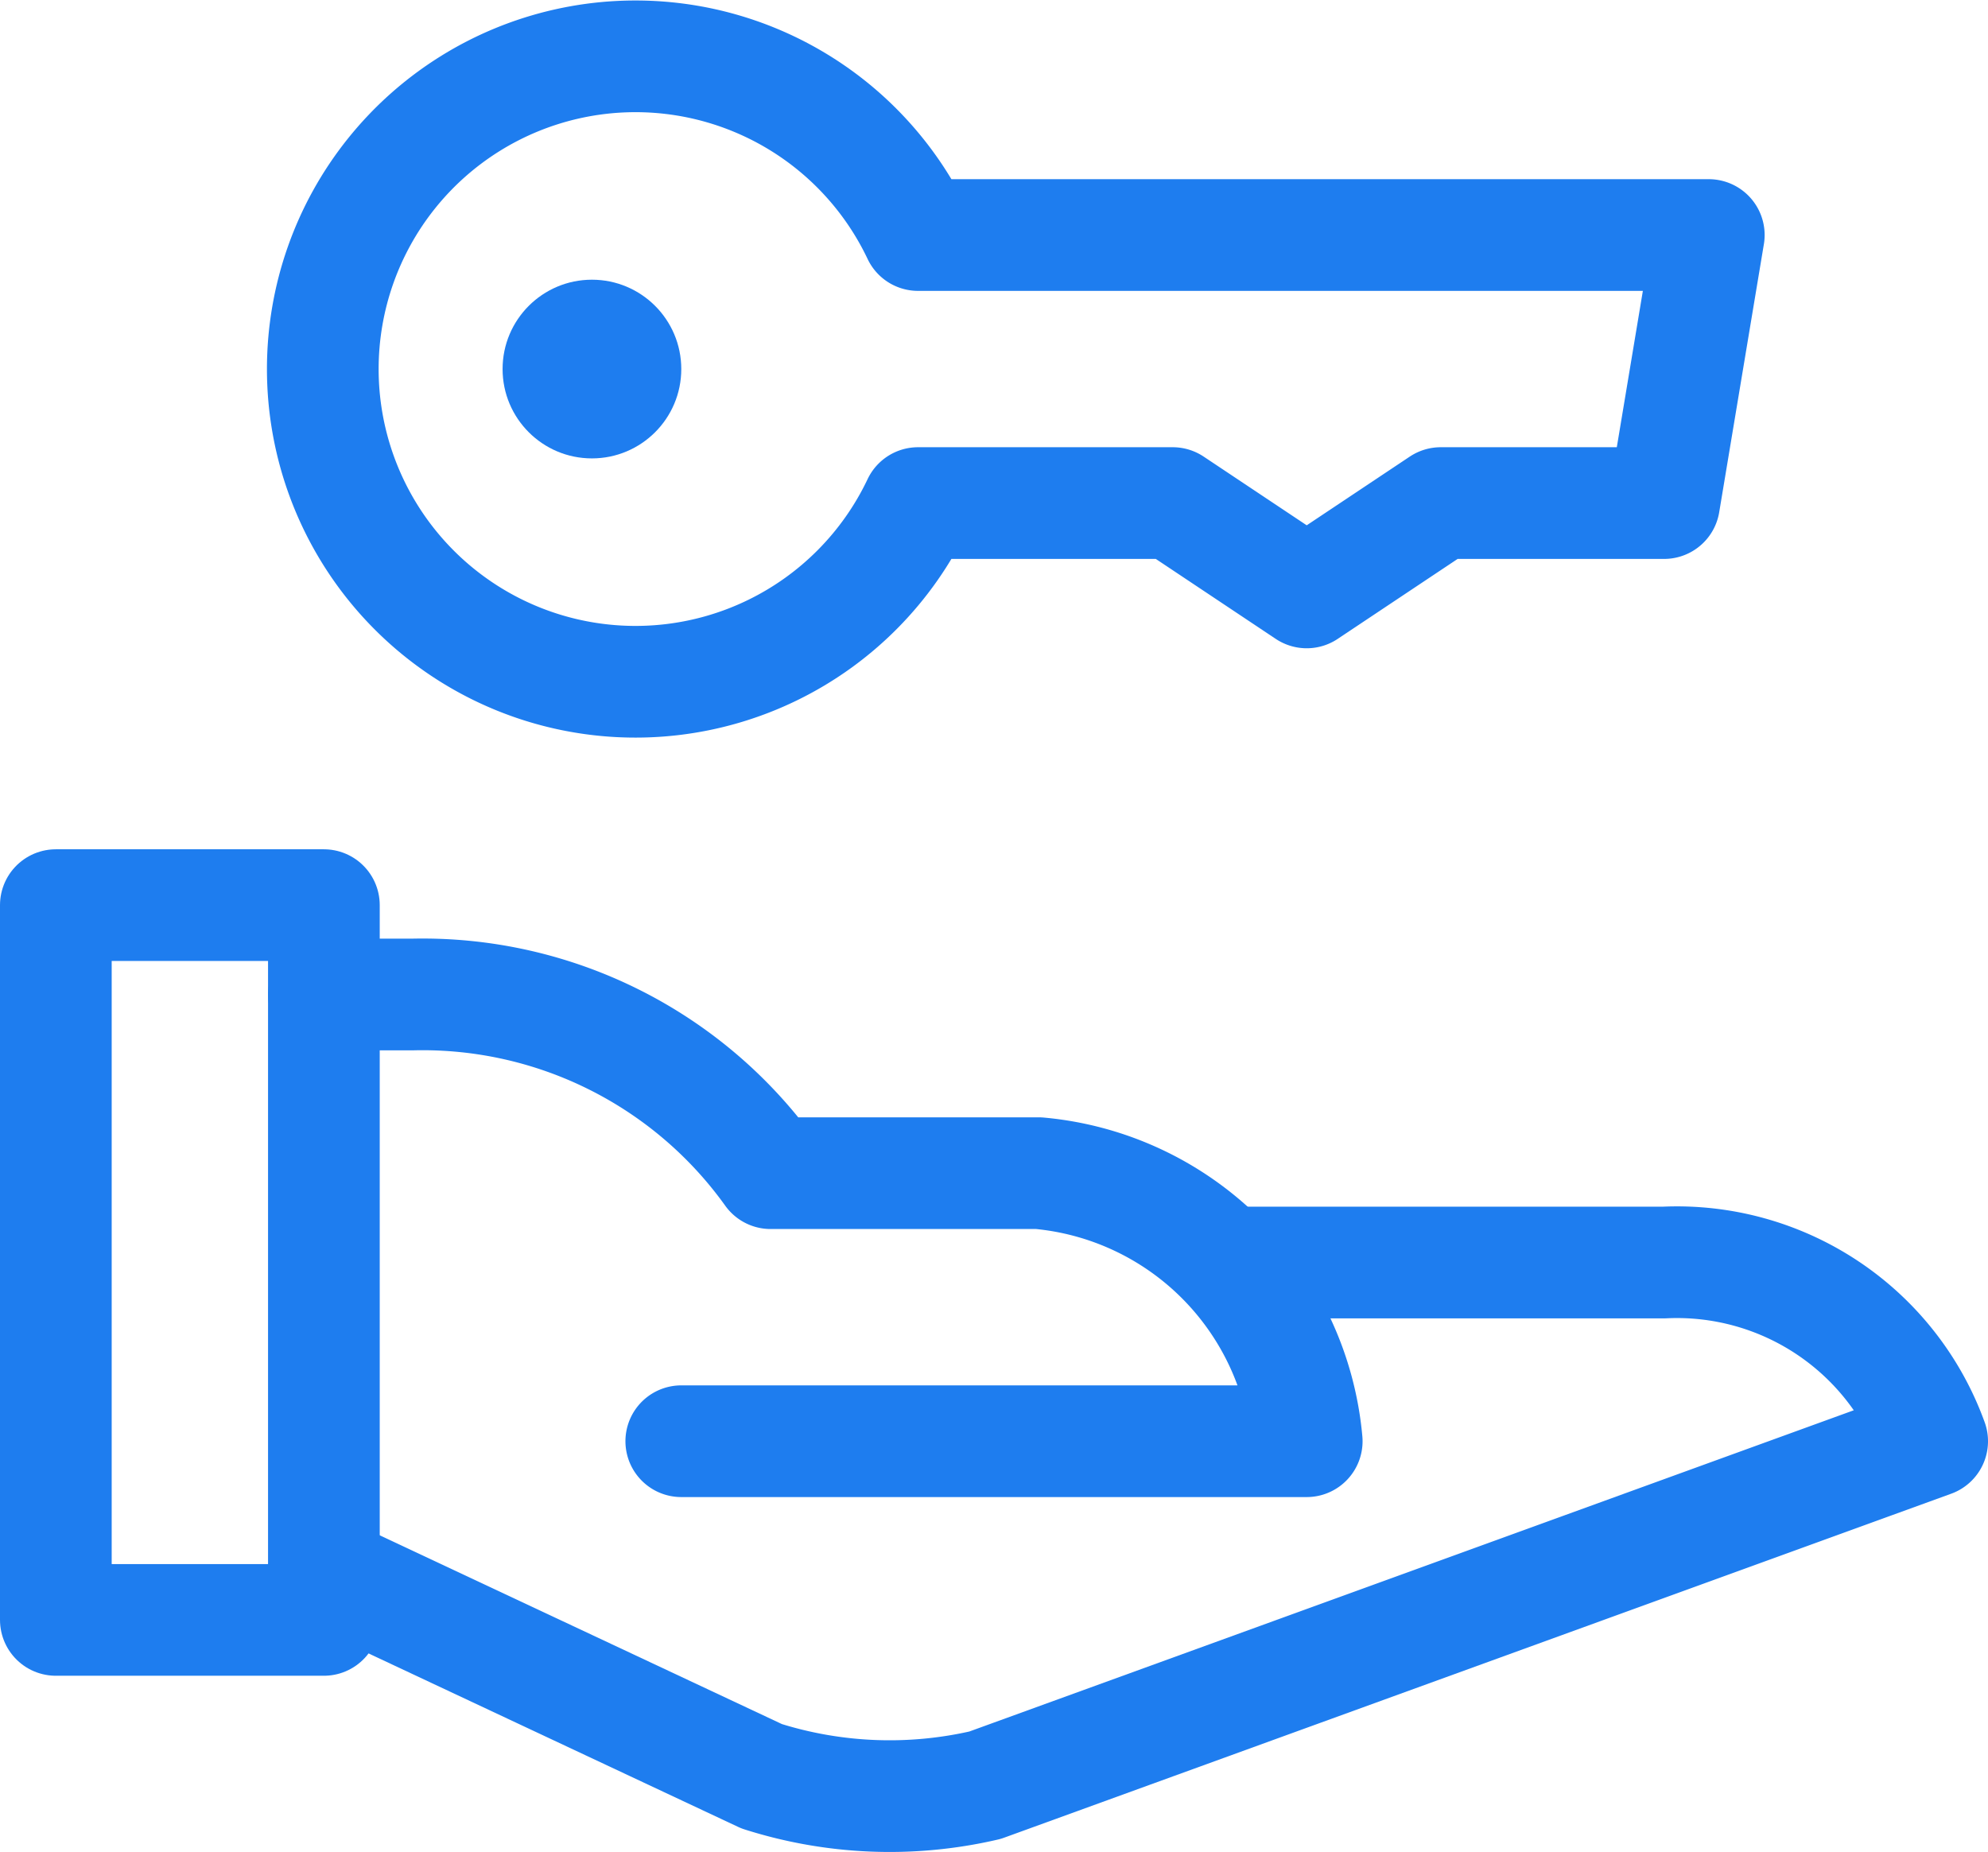 <svg xmlns="http://www.w3.org/2000/svg" width="44.5" height="41.462" viewBox="0 0 44.5 41.462">
  <g id="ikonka-benefit3" transform="translate(-1.75 -3.739)">
    <path id="Path_17" data-name="Path 17" d="M22.3,9a7,7,0,1,0,0,6H28l3,2,3-2h5l1-6Z" fill="rgba(0,0,0,0)" stroke="#1e7def" stroke-linecap="round" stroke-linejoin="round" stroke-miterlimit="10" stroke-width="2.5"/>
    <path id="Path_18" data-name="Path 18" d="M9,26h2a9.583,9.583,0,0,1,8,4h6a6.621,6.621,0,0,1,6,6H17" fill="rgba(0,0,0,0)" stroke="#1e7def" stroke-linecap="round" stroke-linejoin="round" stroke-miterlimit="10" stroke-width="2.5"/>
    <path id="Path_19" data-name="Path 19" d="M29.2,32H39a6.074,6.074,0,0,1,6,4L23.8,43.7a9.45,9.45,0,0,1-5-.2L9,38.9" fill="rgba(0,0,0,0)" stroke="#1e7def" stroke-linecap="round" stroke-linejoin="round" stroke-miterlimit="10" stroke-width="2.5"/>
    <rect id="Rectangle_29" data-name="Rectangle 29" width="6" height="16" transform="translate(3 24)" fill="rgba(0,0,0,0)" stroke="#1e7def" stroke-linecap="round" stroke-linejoin="round" stroke-miterlimit="10" stroke-width="2.5"/>
    <circle id="Ellipse_3" data-name="Ellipse 3" cx="2" cy="2" r="2" transform="translate(13 10)" fill="#1e7def"/>
  </g>
</svg>
